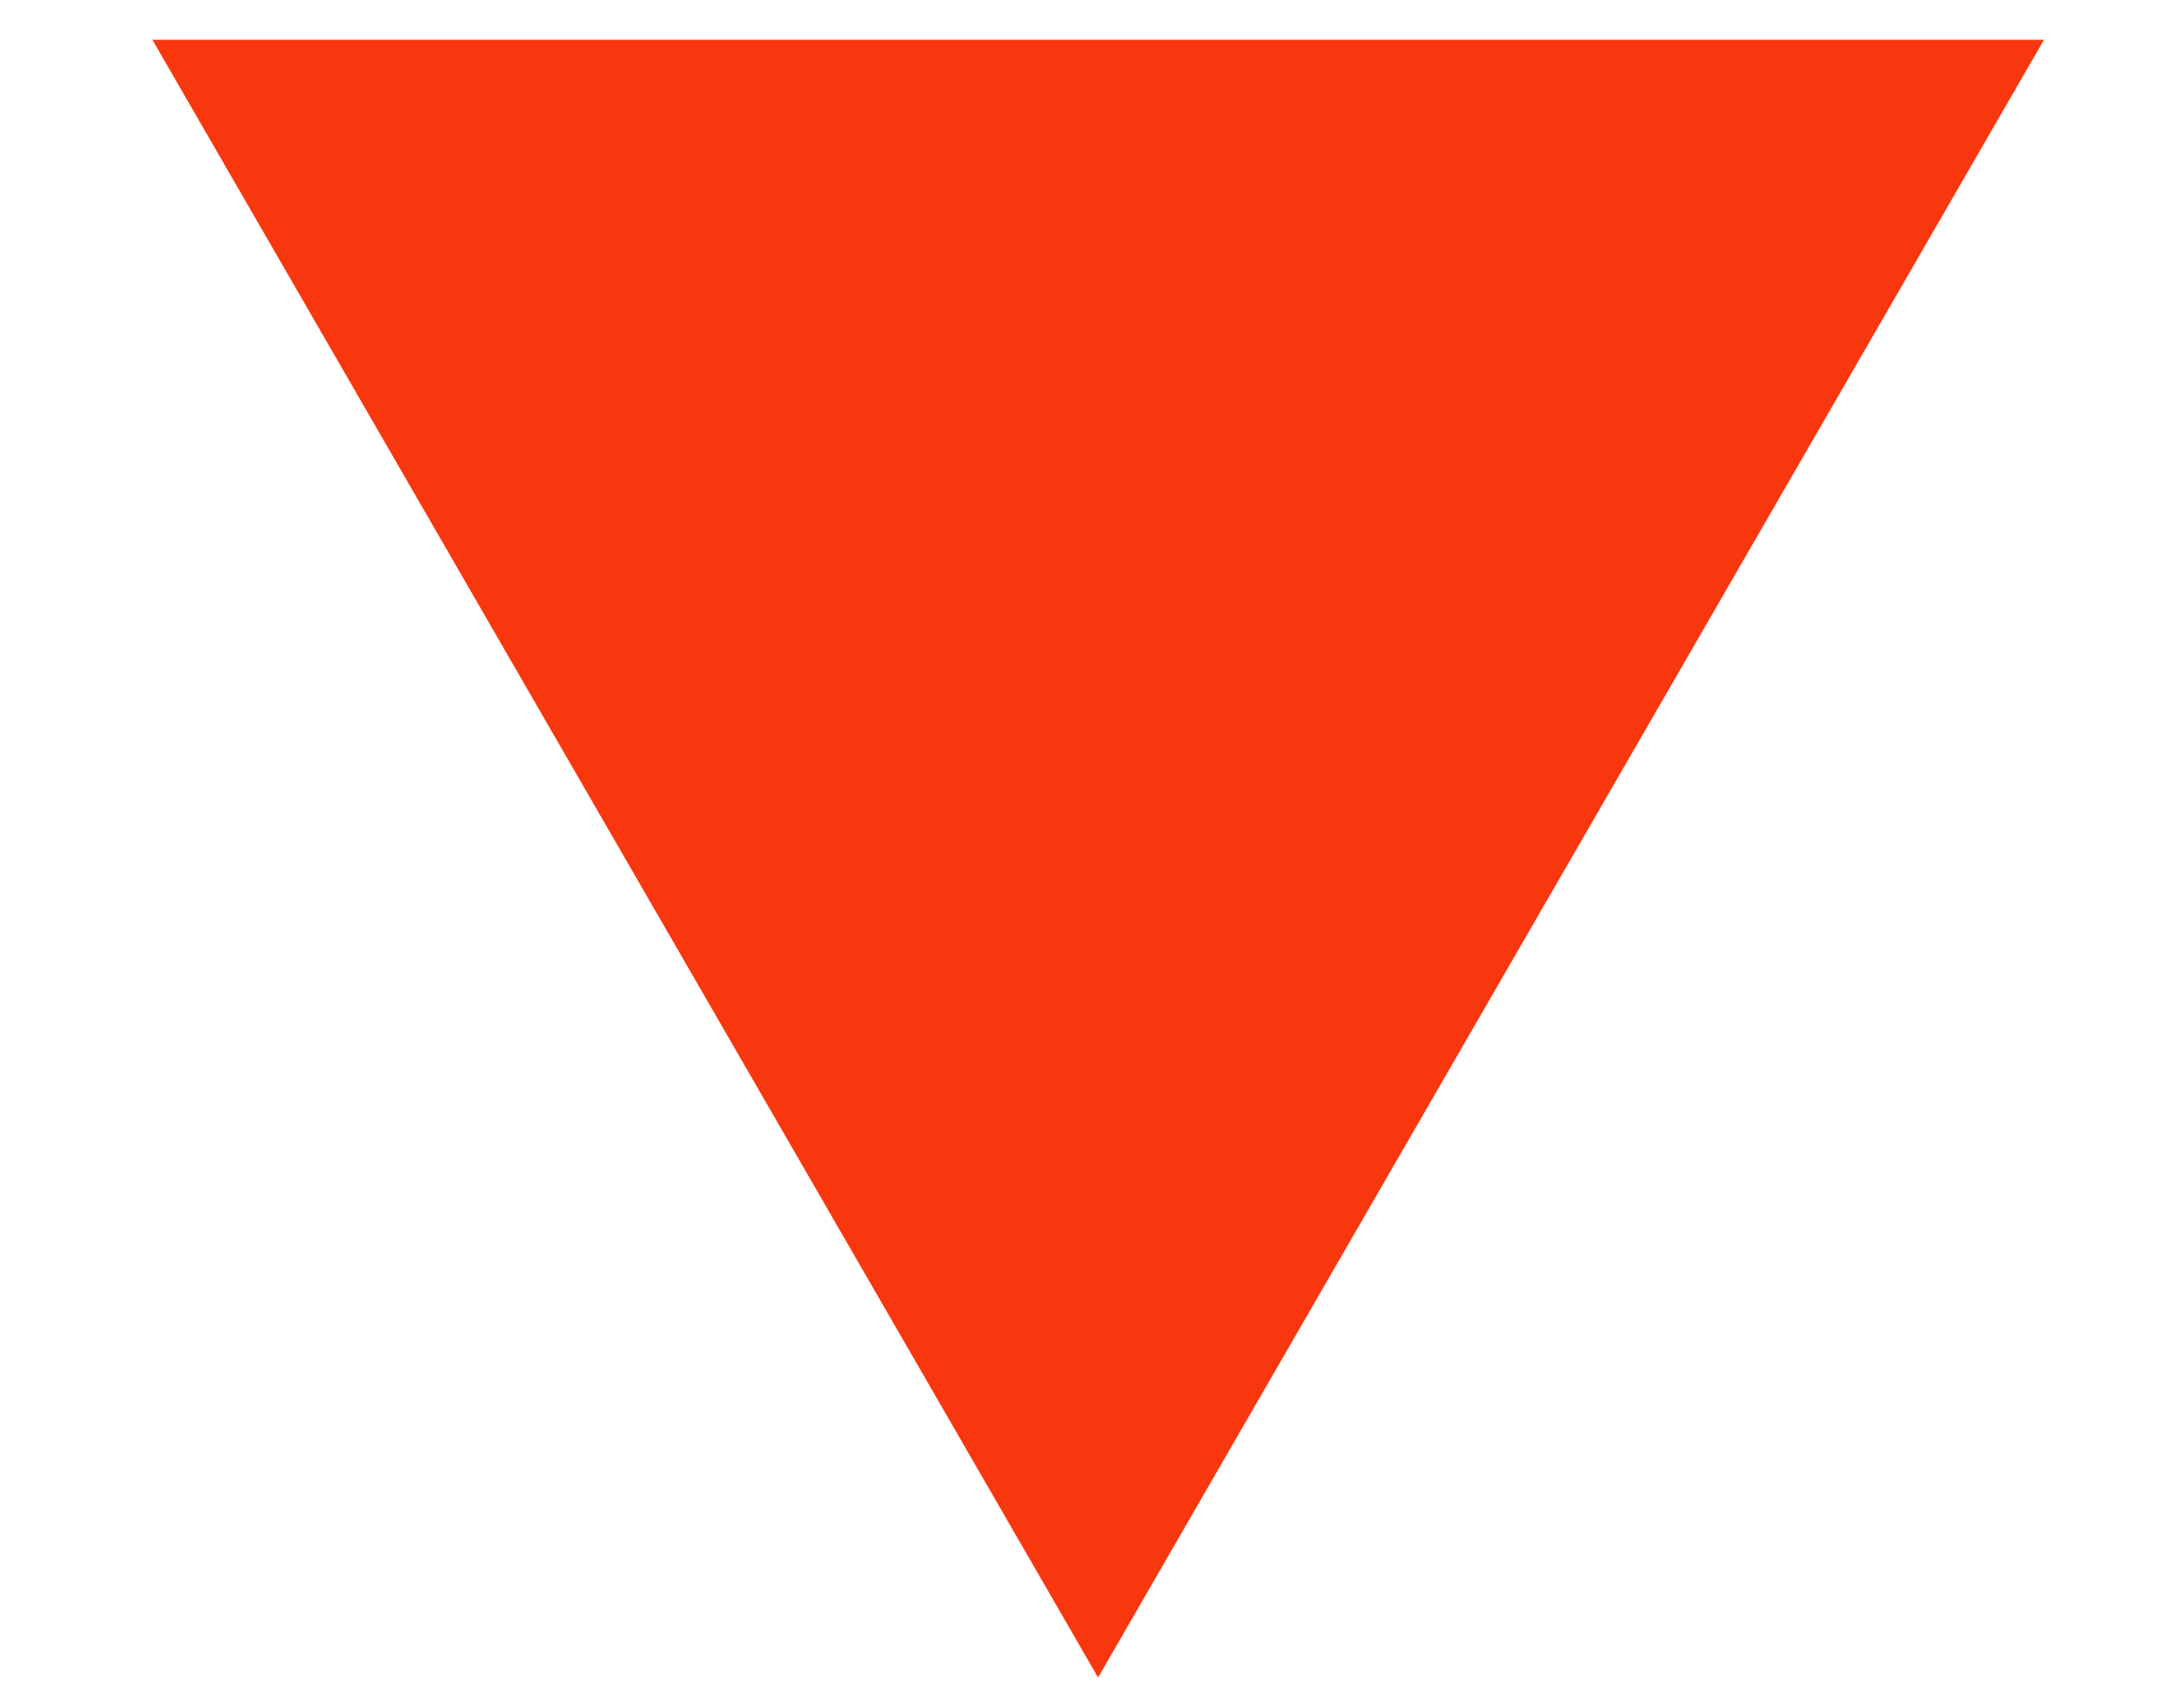 <?xml version="1.0" encoding="UTF-8"?> <svg xmlns="http://www.w3.org/2000/svg" width="9" height="7" viewBox="0 0 9 7" fill="none"><path d="M4.525 6.914L0.628 0.164L8.423 0.164L4.525 6.914Z" fill="#F9370F"></path></svg> 
